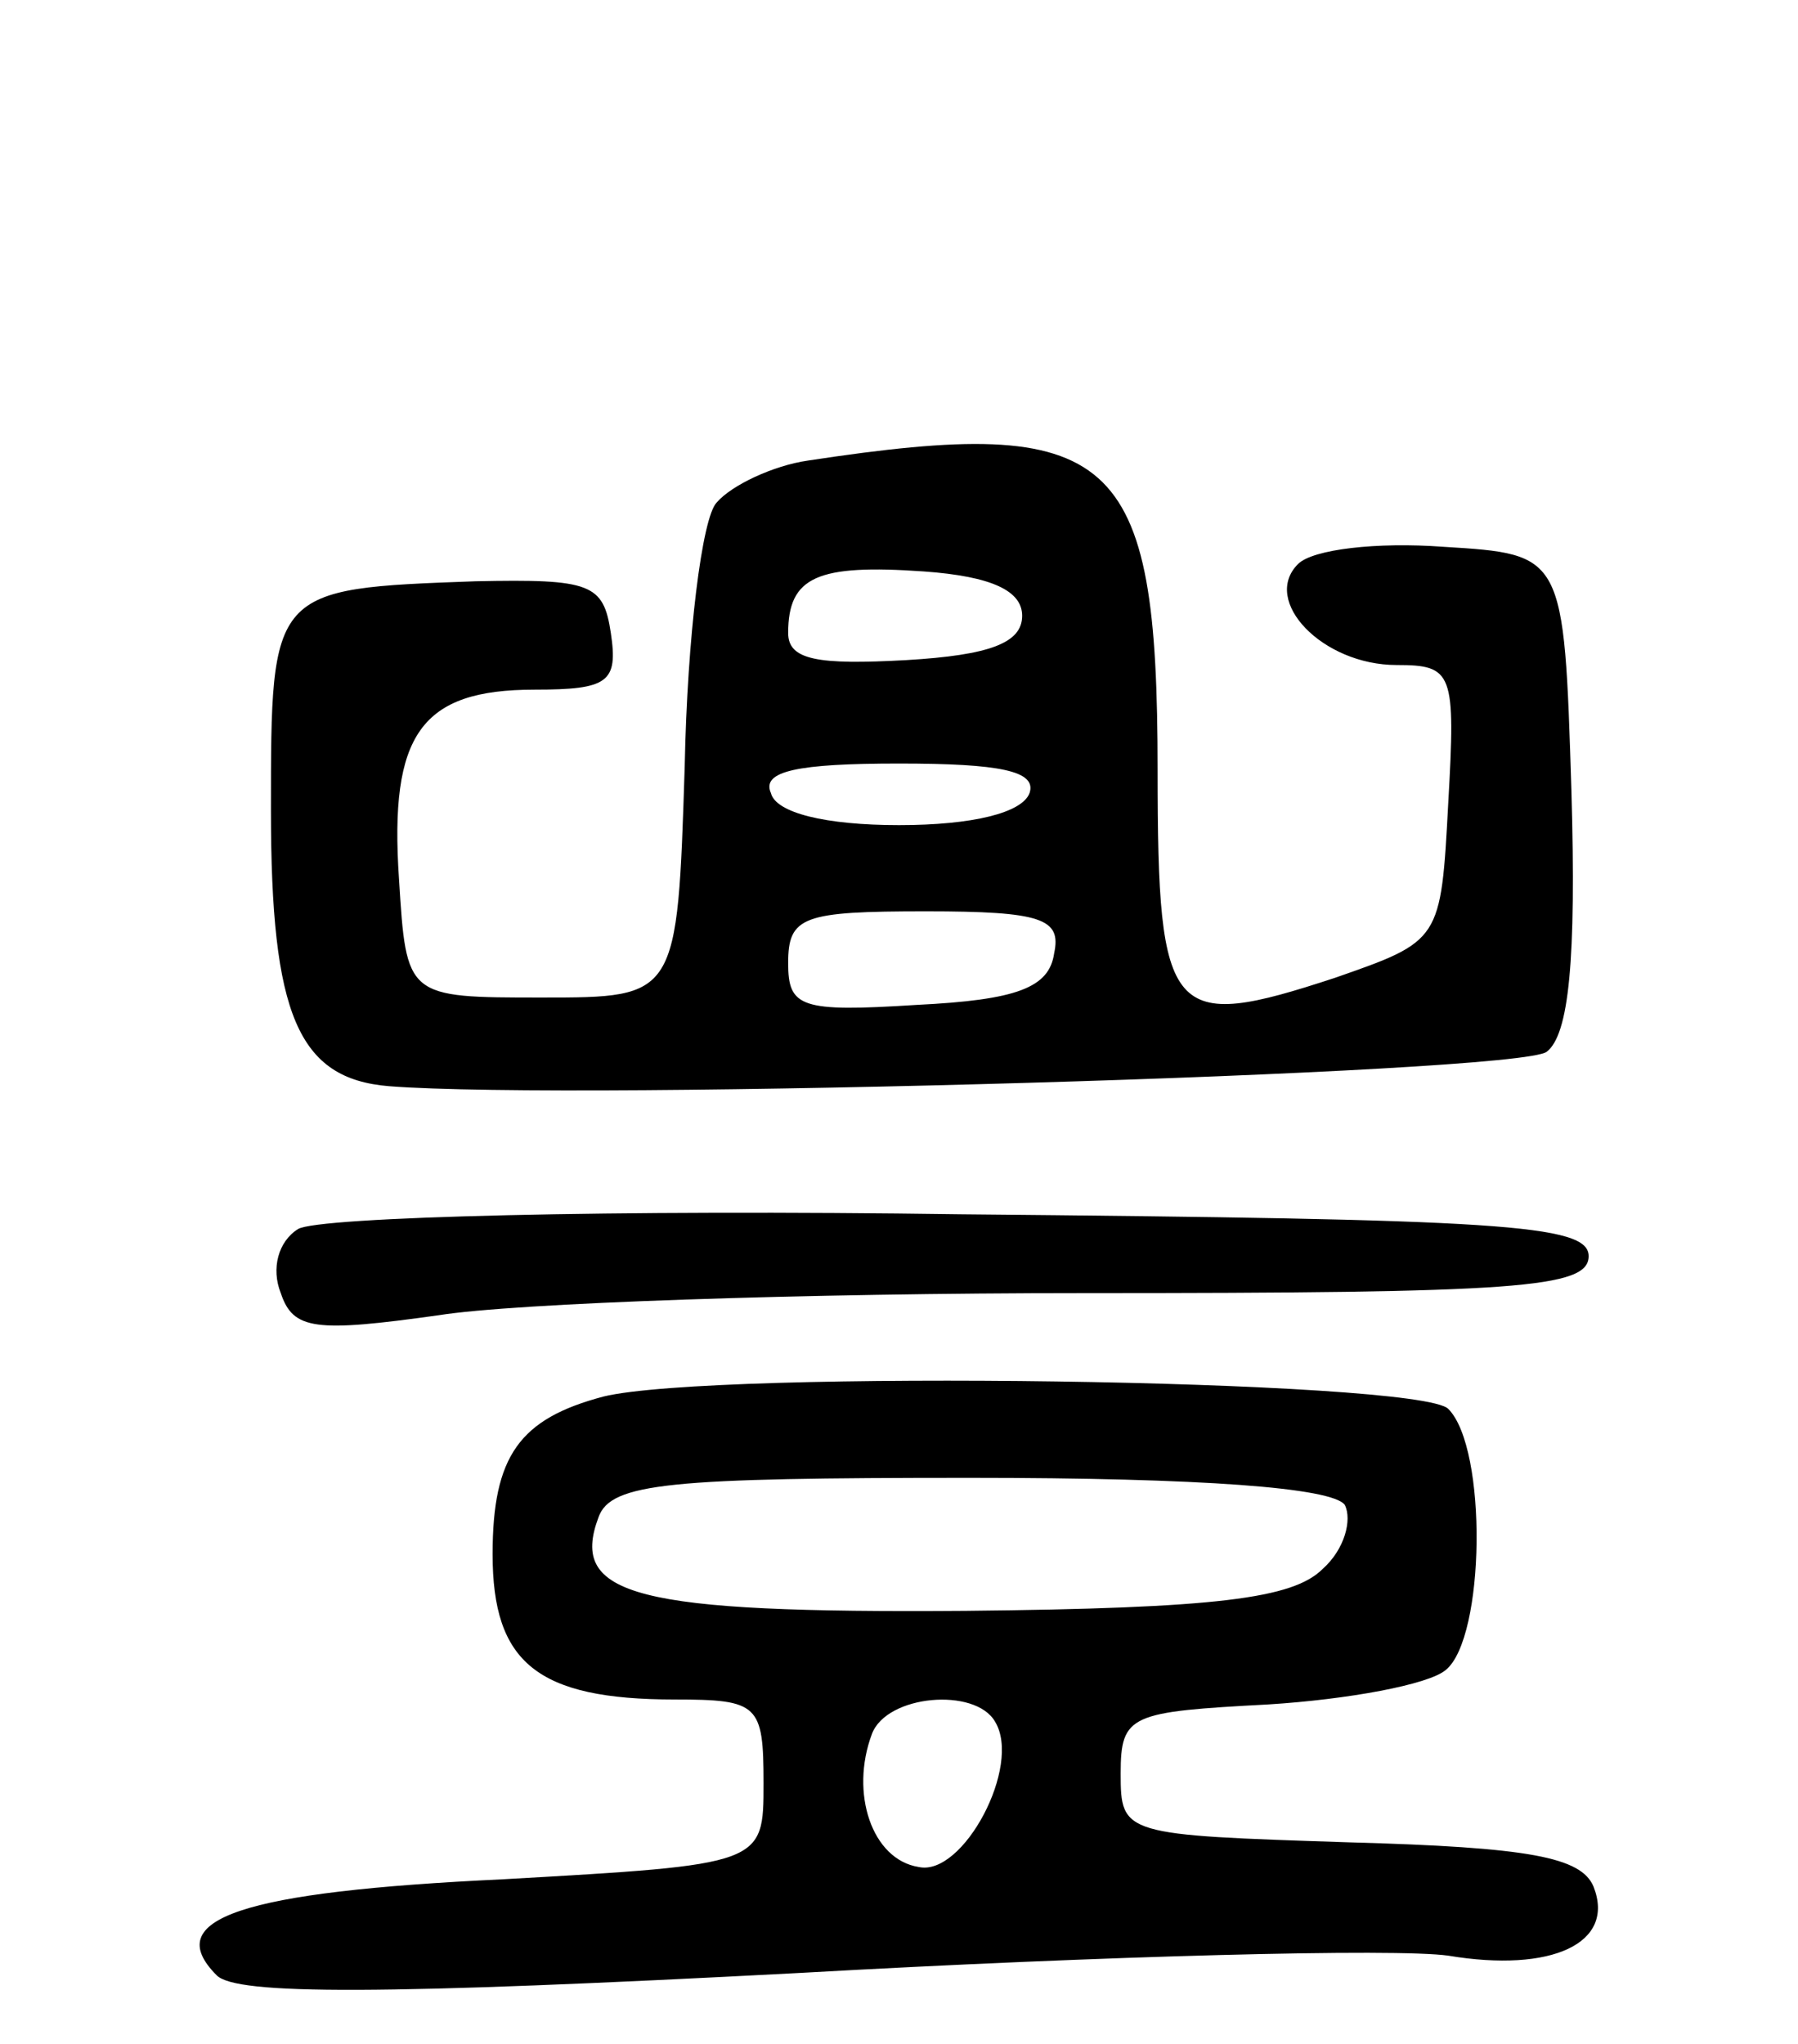 <svg version="1.0" xmlns="http://www.w3.org/2000/svg" width="73" height="83" viewBox="0 0 73 83" ><g transform="translate(0,83) scale(0.1,-0.1)" ><path d="M328 643 c-14 -2 -31 -10 -37 -17 -6 -6 -12 -55 -13 -107 -3 -94 -3 -94 -58 -94 -55 0 -55 0 -58 48 -4 59 9 77 55 77 30 0 34 3 31 23 -3 20 -8 22 -55 21 -83 -3 -83 -3 -83 -93 0 -83 11 -109 48 -112 76 -6 459 5 470 14 9 7 12 37 10 106 -3 96 -3 96 -52 99 -27 2 -53 -1 -59 -7 -15 -15 10 -41 40 -41 23 0 24 -3 21 -56 -3 -56 -3 -56 -46 -71 -67 -22 -72 -17 -72 84 0 130 -17 145 -142 126z m87 -63 c0 -11 -13 -16 -47 -18 -36 -2 -48 0 -48 11 0 23 12 28 55 25 28 -2 40 -8 40 -18z m3 -72 c-3 -8 -23 -13 -53 -13 -30 0 -50 5 -52 13 -4 9 11 12 52 12 41 0 56 -3 53 -12z m10 -65 c-2 -14 -15 -19 -56 -21 -47 -3 -52 -1 -52 17 0 19 6 21 56 21 47 0 55 -3 52 -17z"/><path d="M121 331 c-8 -5 -11 -16 -7 -26 5 -15 14 -16 64 -9 31 5 149 9 262 9 176 0 205 2 205 15 0 13 -36 15 -255 17 -140 2 -261 -1 -269 -6z"/><path d="M245 263 c-34 -9 -45 -24 -45 -64 0 -44 18 -59 74 -59 34 0 36 -2 36 -34 0 -33 0 -33 -106 -39 -106 -5 -139 -16 -116 -39 8 -8 66 -8 237 1 124 7 242 10 263 7 42 -7 68 5 59 28 -5 12 -26 16 -99 18 -92 3 -93 3 -93 28 0 24 4 25 60 28 32 2 65 8 72 14 16 13 17 90 1 106 -12 12 -298 16 -343 5z m301 -44 c3 -6 0 -18 -9 -26 -12 -12 -43 -16 -145 -17 -134 -1 -161 6 -149 38 5 14 29 16 151 16 94 0 147 -4 152 -11z m-142 -88 c11 -18 -13 -63 -31 -59 -19 3 -28 30 -19 54 6 16 42 19 50 5z"/></g></svg> 
